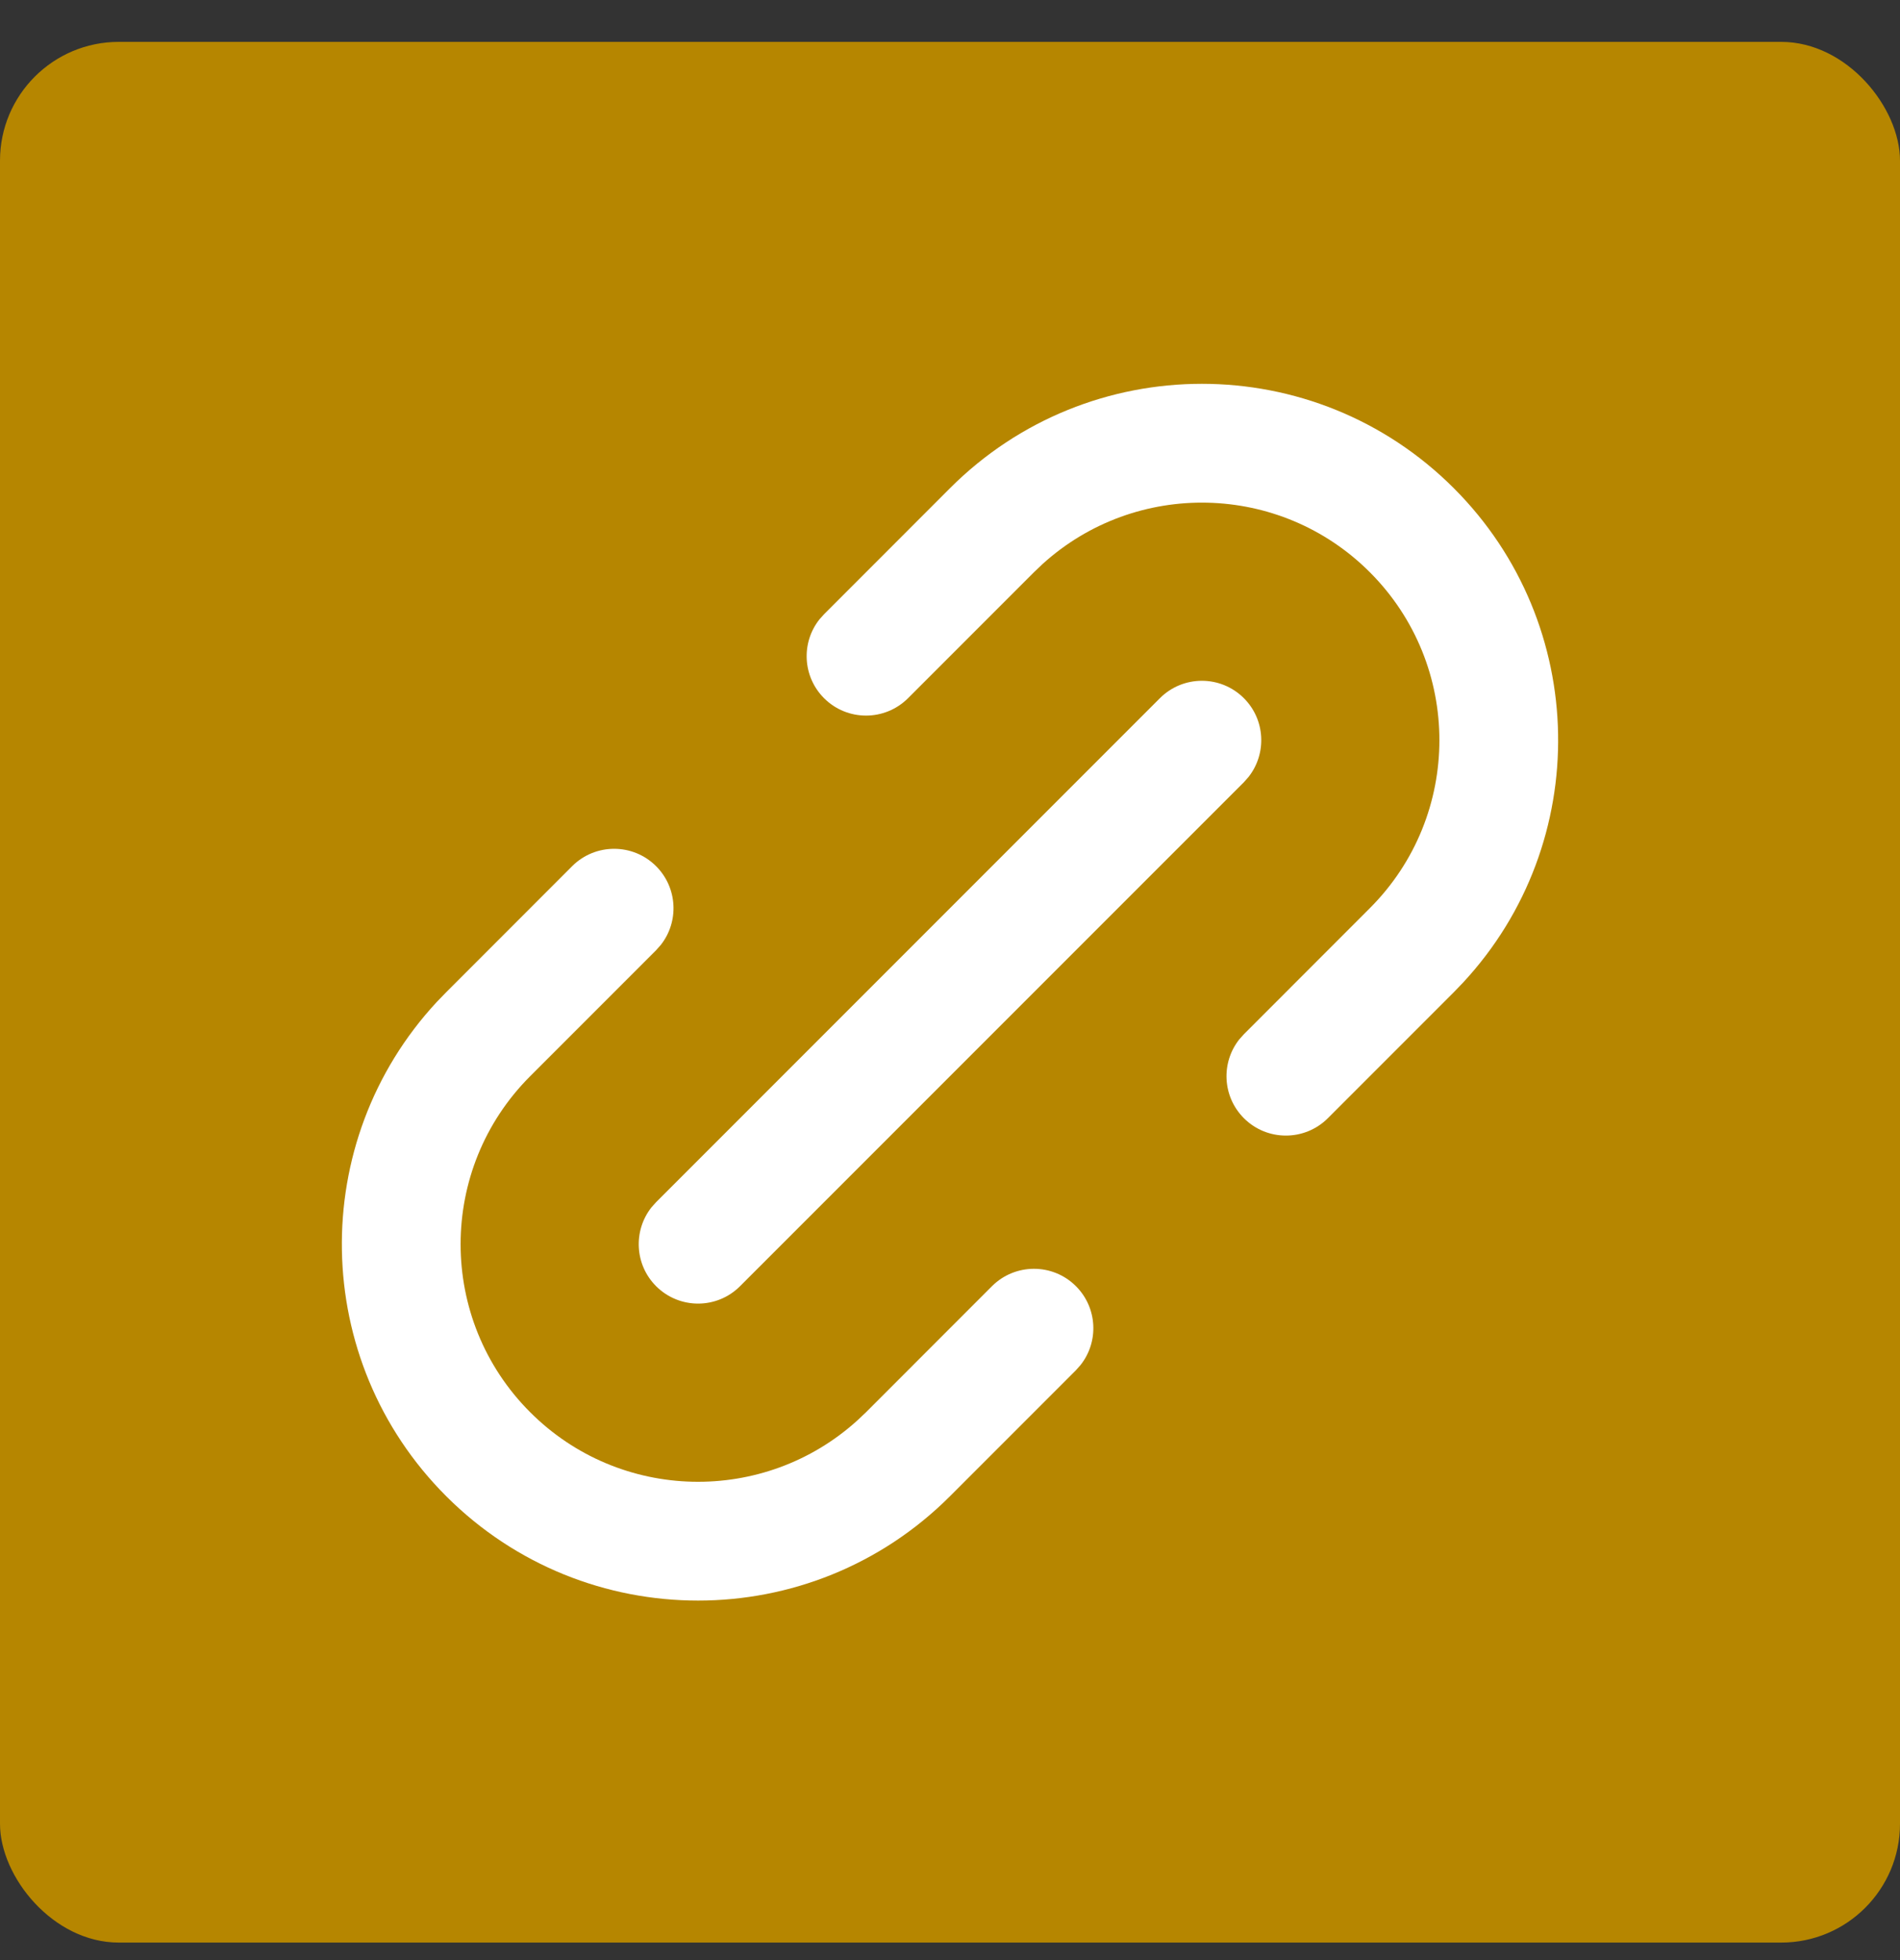 <?xml version="1.0" encoding="UTF-8"?> <svg xmlns="http://www.w3.org/2000/svg" width="32" height="33" viewBox="0 0 32 33" fill="none"><rect x="0" y="0" width="32" height="33" fill="#333333" stroke="none"/><rect y="0.705" width="32" height="32" rx="2" fill="#B68600"></rect><path d="M9.636 14.583C10.027 14.193 10.66 14.193 11.05 14.583C11.413 14.946 11.439 15.518 11.128 15.91L11.05 15.998L8.929 18.119C7.367 19.681 7.367 22.214 8.929 23.776C10.444 25.291 12.871 25.336 14.441 23.913L14.586 23.776L16.707 21.654C17.098 21.264 17.731 21.264 18.121 21.654C18.484 22.017 18.51 22.589 18.199 22.981L18.121 23.069L16 25.19C13.657 27.533 9.858 27.533 7.515 25.19C5.225 22.9 5.173 19.22 7.358 16.867L7.515 16.705L9.636 14.583ZM16 8.219C18.343 5.876 22.142 5.876 24.485 8.219C26.775 10.509 26.827 14.19 24.641 16.543L24.485 16.705L22.364 18.826C21.973 19.216 21.34 19.216 20.95 18.826C20.587 18.463 20.561 17.892 20.872 17.499L20.95 17.412L23.071 15.29C24.633 13.728 24.633 11.196 23.071 9.634C21.556 8.119 19.129 8.073 17.559 9.496L17.414 9.634L15.293 11.755C14.902 12.145 14.269 12.145 13.879 11.755C13.516 11.392 13.49 10.82 13.801 10.428L13.879 10.341L16 8.219ZM11.05 20.24L19.535 11.755C19.926 11.364 20.559 11.364 20.95 11.755C21.312 12.117 21.338 12.689 21.027 13.082L20.95 13.169L12.464 21.654C12.074 22.045 11.441 22.045 11.05 21.654C10.688 21.292 10.662 20.72 10.972 20.327L11.05 20.24L19.535 11.755L11.05 20.24Z" fill="white"></path></svg> 